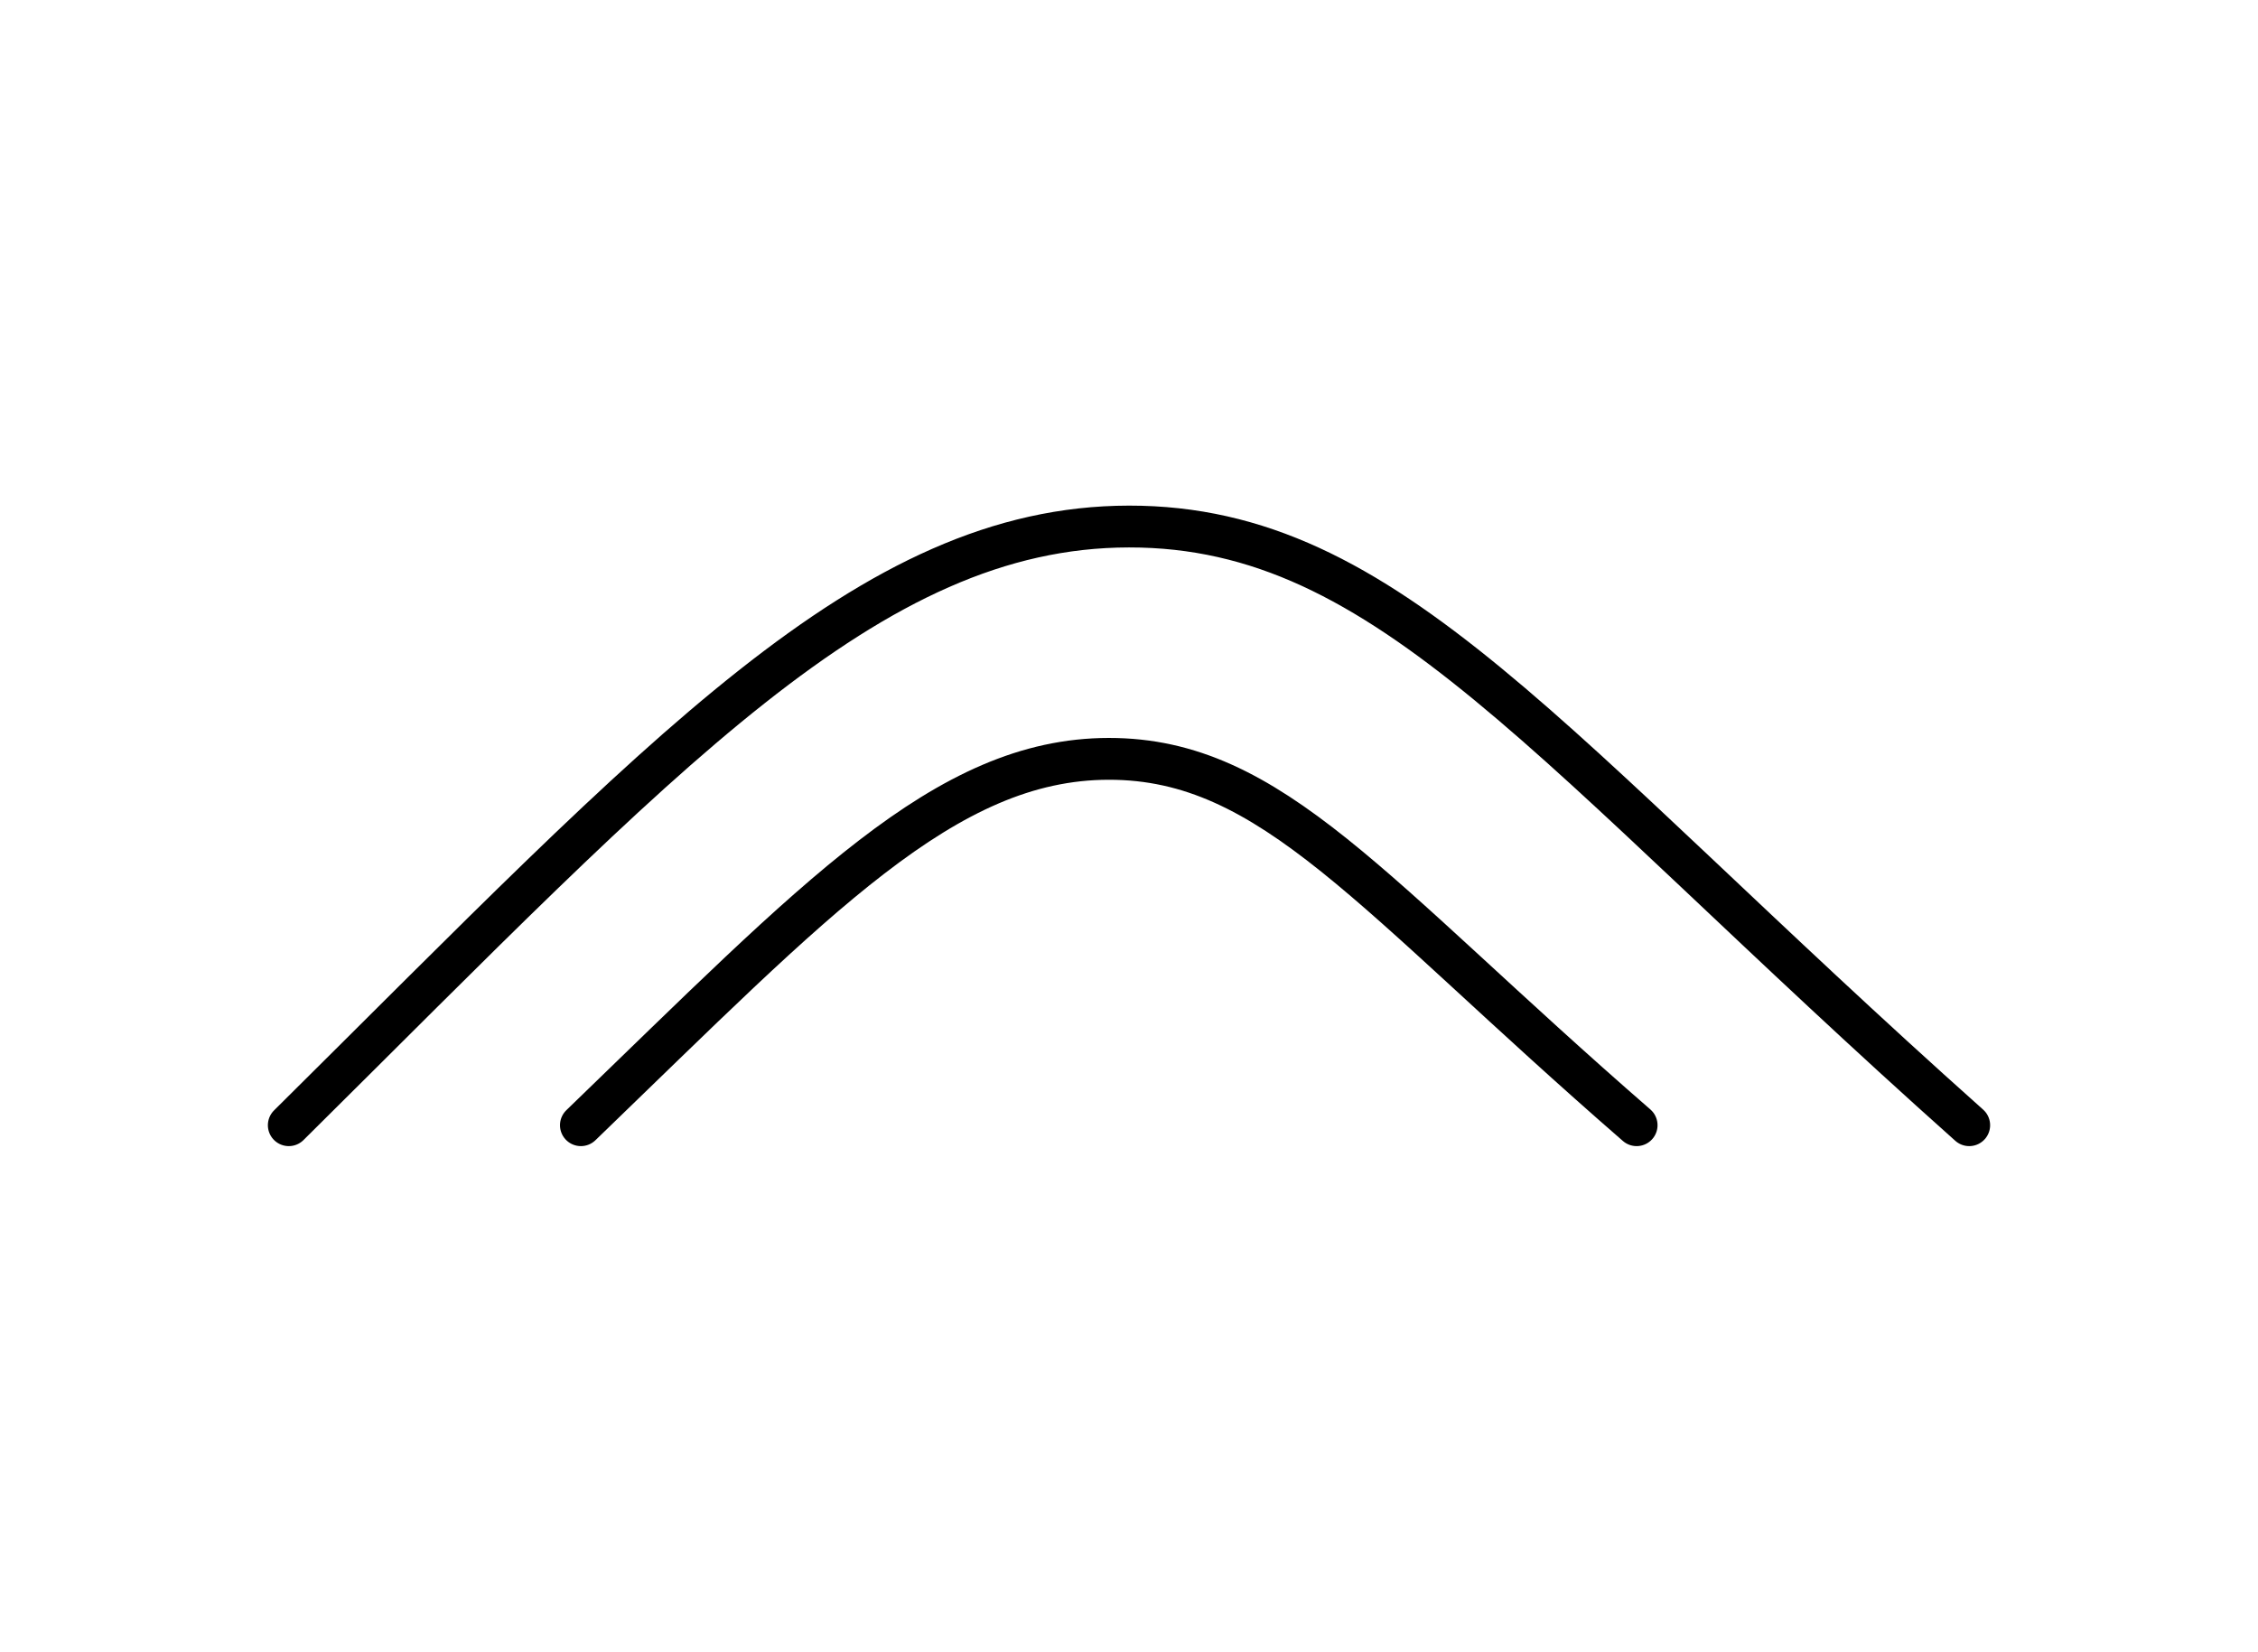 <?xml version="1.0" encoding="UTF-8" standalone="no"?>
<!-- Created with Inkscape (http://www.inkscape.org/) -->
<svg
   xmlns:dc="http://purl.org/dc/elements/1.1/"
   xmlns:cc="http://web.resource.org/cc/"
   xmlns:rdf="http://www.w3.org/1999/02/22-rdf-syntax-ns#"
   xmlns:svg="http://www.w3.org/2000/svg"
   xmlns="http://www.w3.org/2000/svg"
   xmlns:sodipodi="http://sodipodi.sourceforge.net/DTD/sodipodi-0.dtd"
   xmlns:inkscape="http://www.inkscape.org/namespaces/inkscape"
   width="216"
   height="158"
   id="svg9993"
   sodipodi:version="0.32"
   inkscape:version="0.44.1"
   version="1.0"
   sodipodi:docbase="C:\Documents and Settings\Rüzgar\Belgelerim\Vikipedi\tamgalar"
   sodipodi:docname="cavuldur.svg"
   inkscape:export-filename="C:\Documents and Settings\Rüzgar\Belgelerim\Vikipedi\tamgalar\cavuldur.png"
   inkscape:export-xdpi="90"
   inkscape:export-ydpi="90">
  <defs
     id="defs9995" />
  <sodipodi:namedview
     id="base"
     pagecolor="#ffffff"
     bordercolor="#666666"
     borderopacity="1.0"
     gridtolerance="10000"
     guidetolerance="10"
     objecttolerance="10"
     inkscape:pageopacity="0.0"
     inkscape:pageshadow="2"
     inkscape:zoom="1.979899"
     inkscape:cx="167.30884"
     inkscape:cy="78.031324"
     inkscape:document-units="px"
     inkscape:current-layer="layer1"
     height="158px"
     width="216px"
     inkscape:window-width="853"
     inkscape:window-height="573"
     inkscape:window-x="44"
     inkscape:window-y="58" />
  <g
     inkscape:label="Layer 1"
     inkscape:groupmode="layer"
     id="layer1">
    <g
       id="g10891"
       transform="translate(1.5e-6,-15.111)">
      <path
         sodipodi:nodetypes="csc"
         id="path10002"
         d="M 27.625,122.745 C 63.481,87.228 83.104,65.499 108,65.477 C 132.896,65.455 147.869,86.616 188.375,122.745"
         style="fill:none;fill-rule:evenodd;stroke:black;stroke-width:4;stroke-linecap:round;stroke-linejoin:round;stroke-miterlimit:4;stroke-dasharray:none;stroke-opacity:1" />
      <path
         style="fill:none;fill-rule:evenodd;stroke:black;stroke-width:4;stroke-linecap:round;stroke-linejoin:round;stroke-miterlimit:4;stroke-dasharray:none;stroke-opacity:1"
         d="M 55.568,122.745 C 78.095,101.011 90.423,87.714 106.064,87.7 C 121.705,87.687 131.112,100.636 156.56,122.745"
         id="path10889"
         sodipodi:nodetypes="css" />
    </g>
  </g>
</svg>
